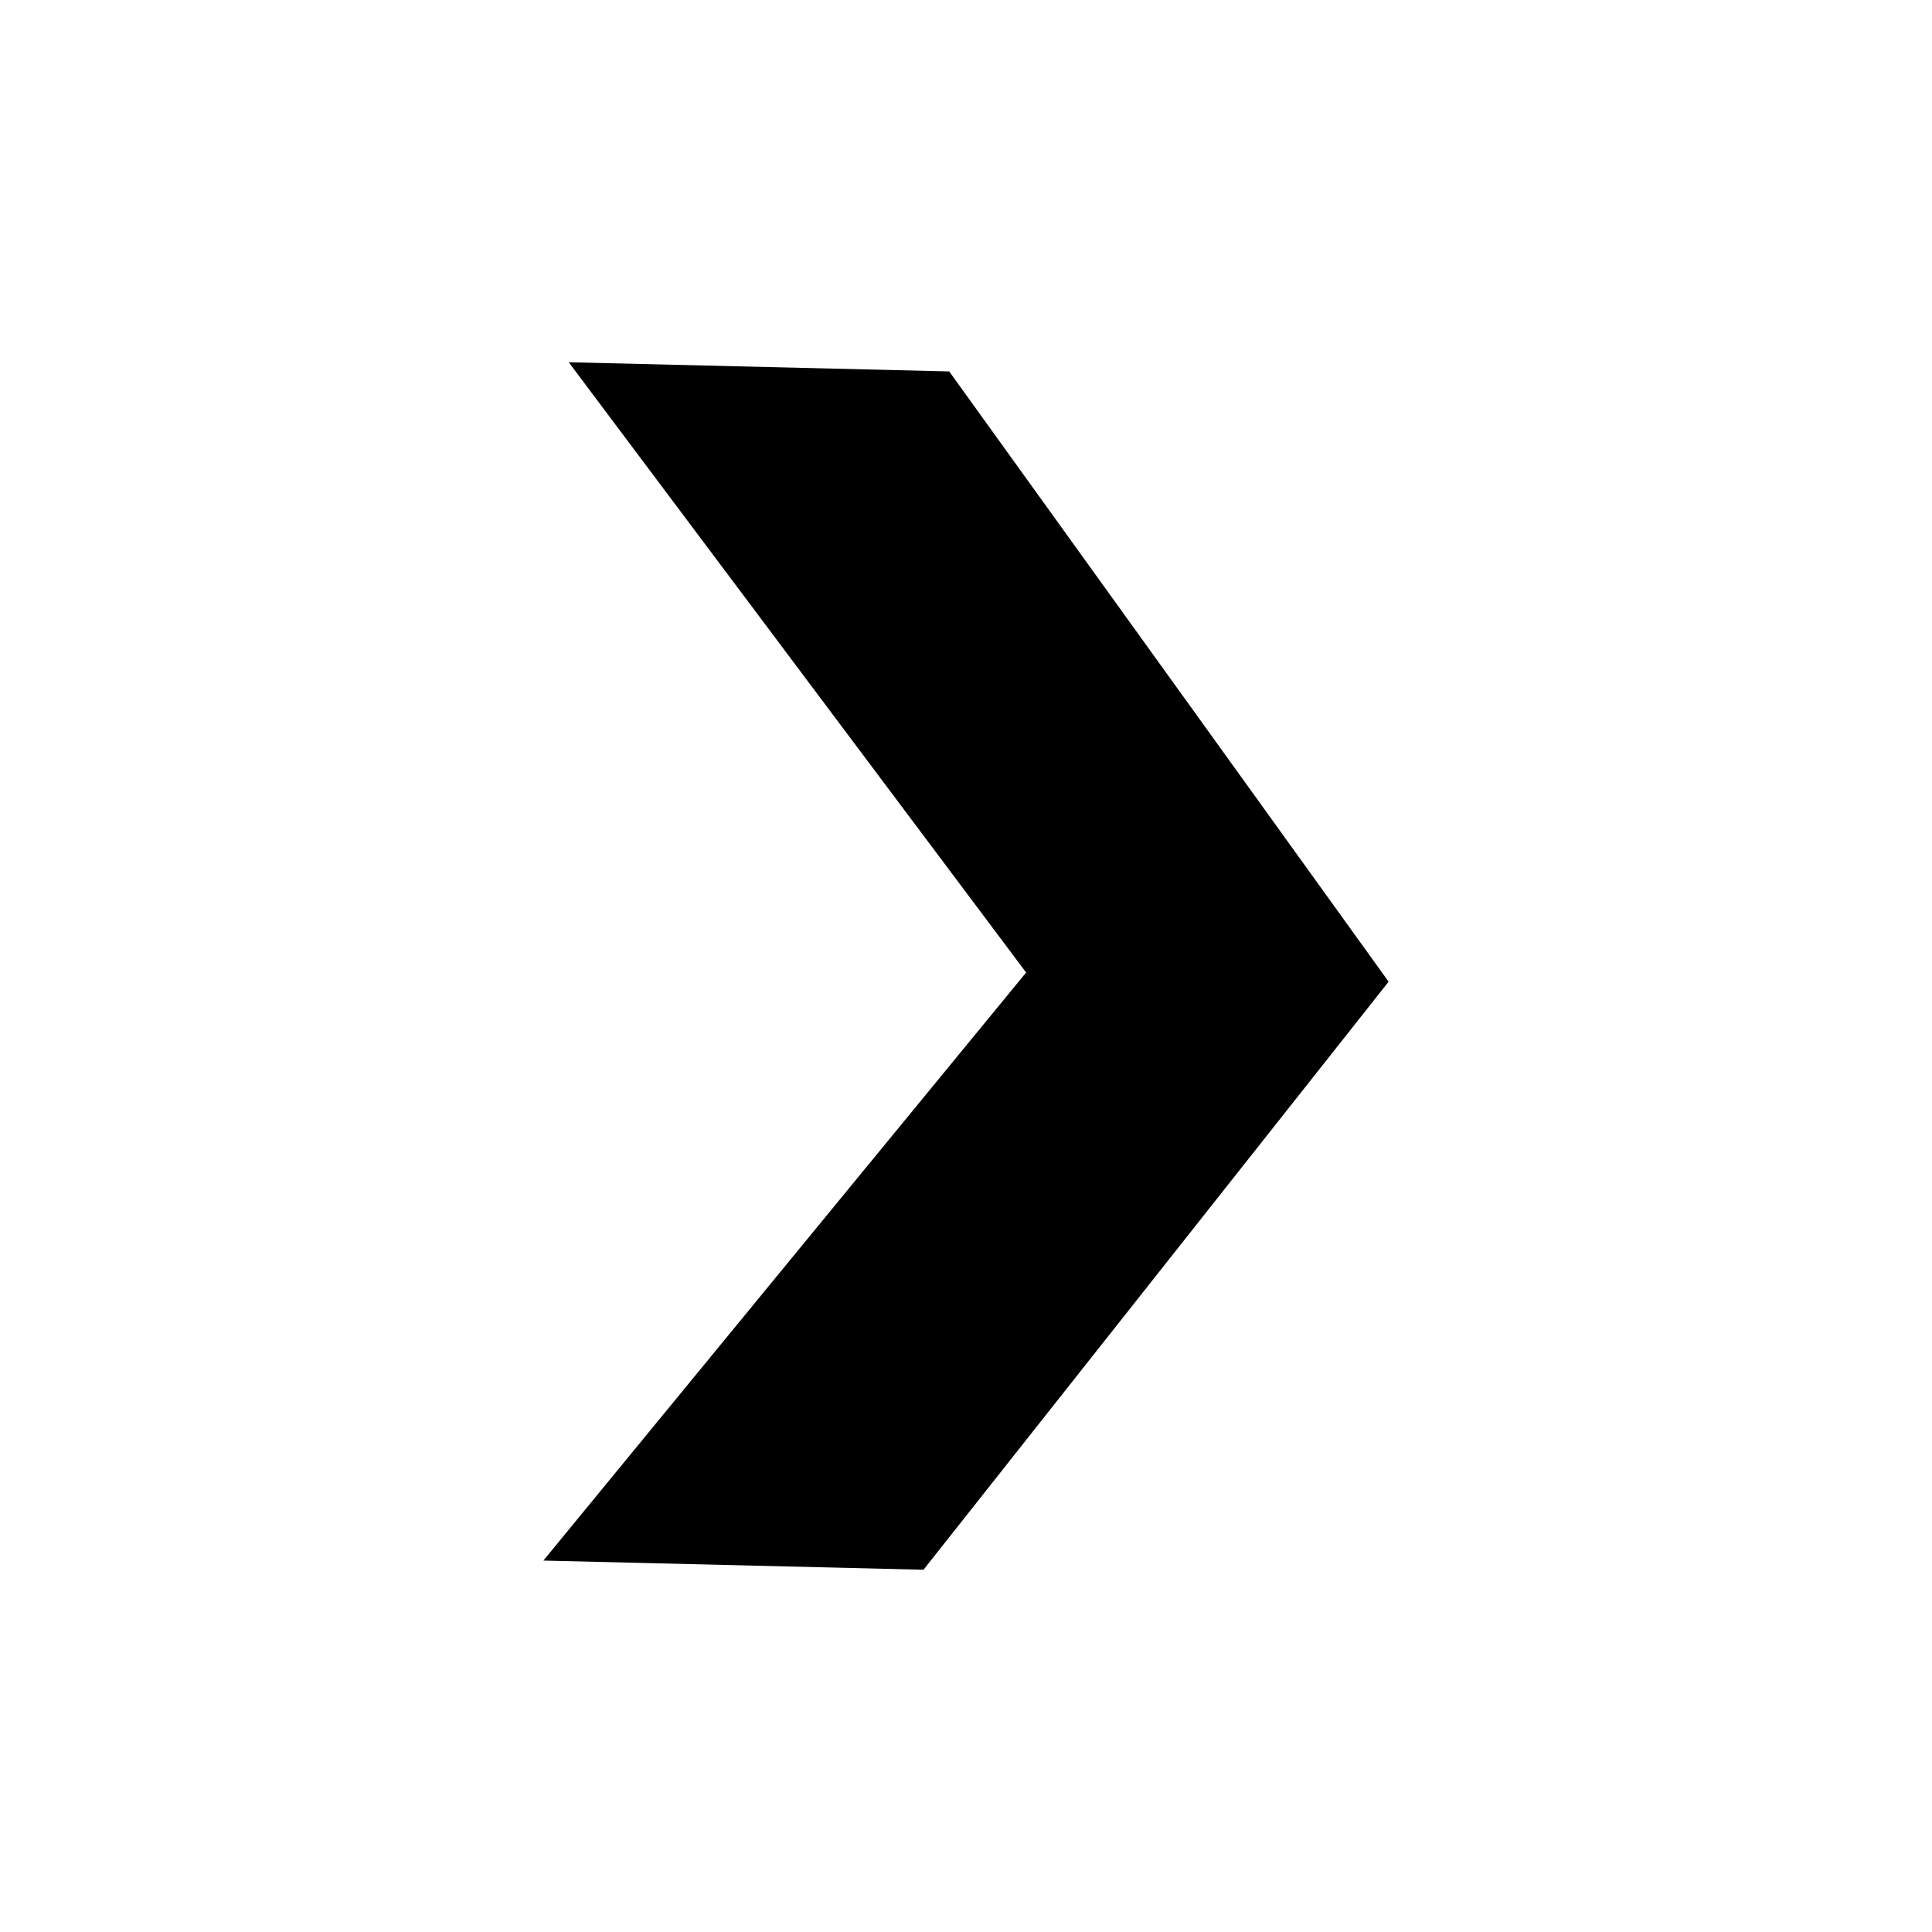 <svg width="16" height="16" viewBox="0 0 16 16" fill="none" xmlns="http://www.w3.org/2000/svg">
<g id="Icons/chevron right">
<path id="Vector" d="M11.5 8.13L7.648 13L4.5 12.924L8.498 8.054L4.71 3L7.861 3.076L11.5 8.13Z" fill="black"/>
</g>
</svg>
